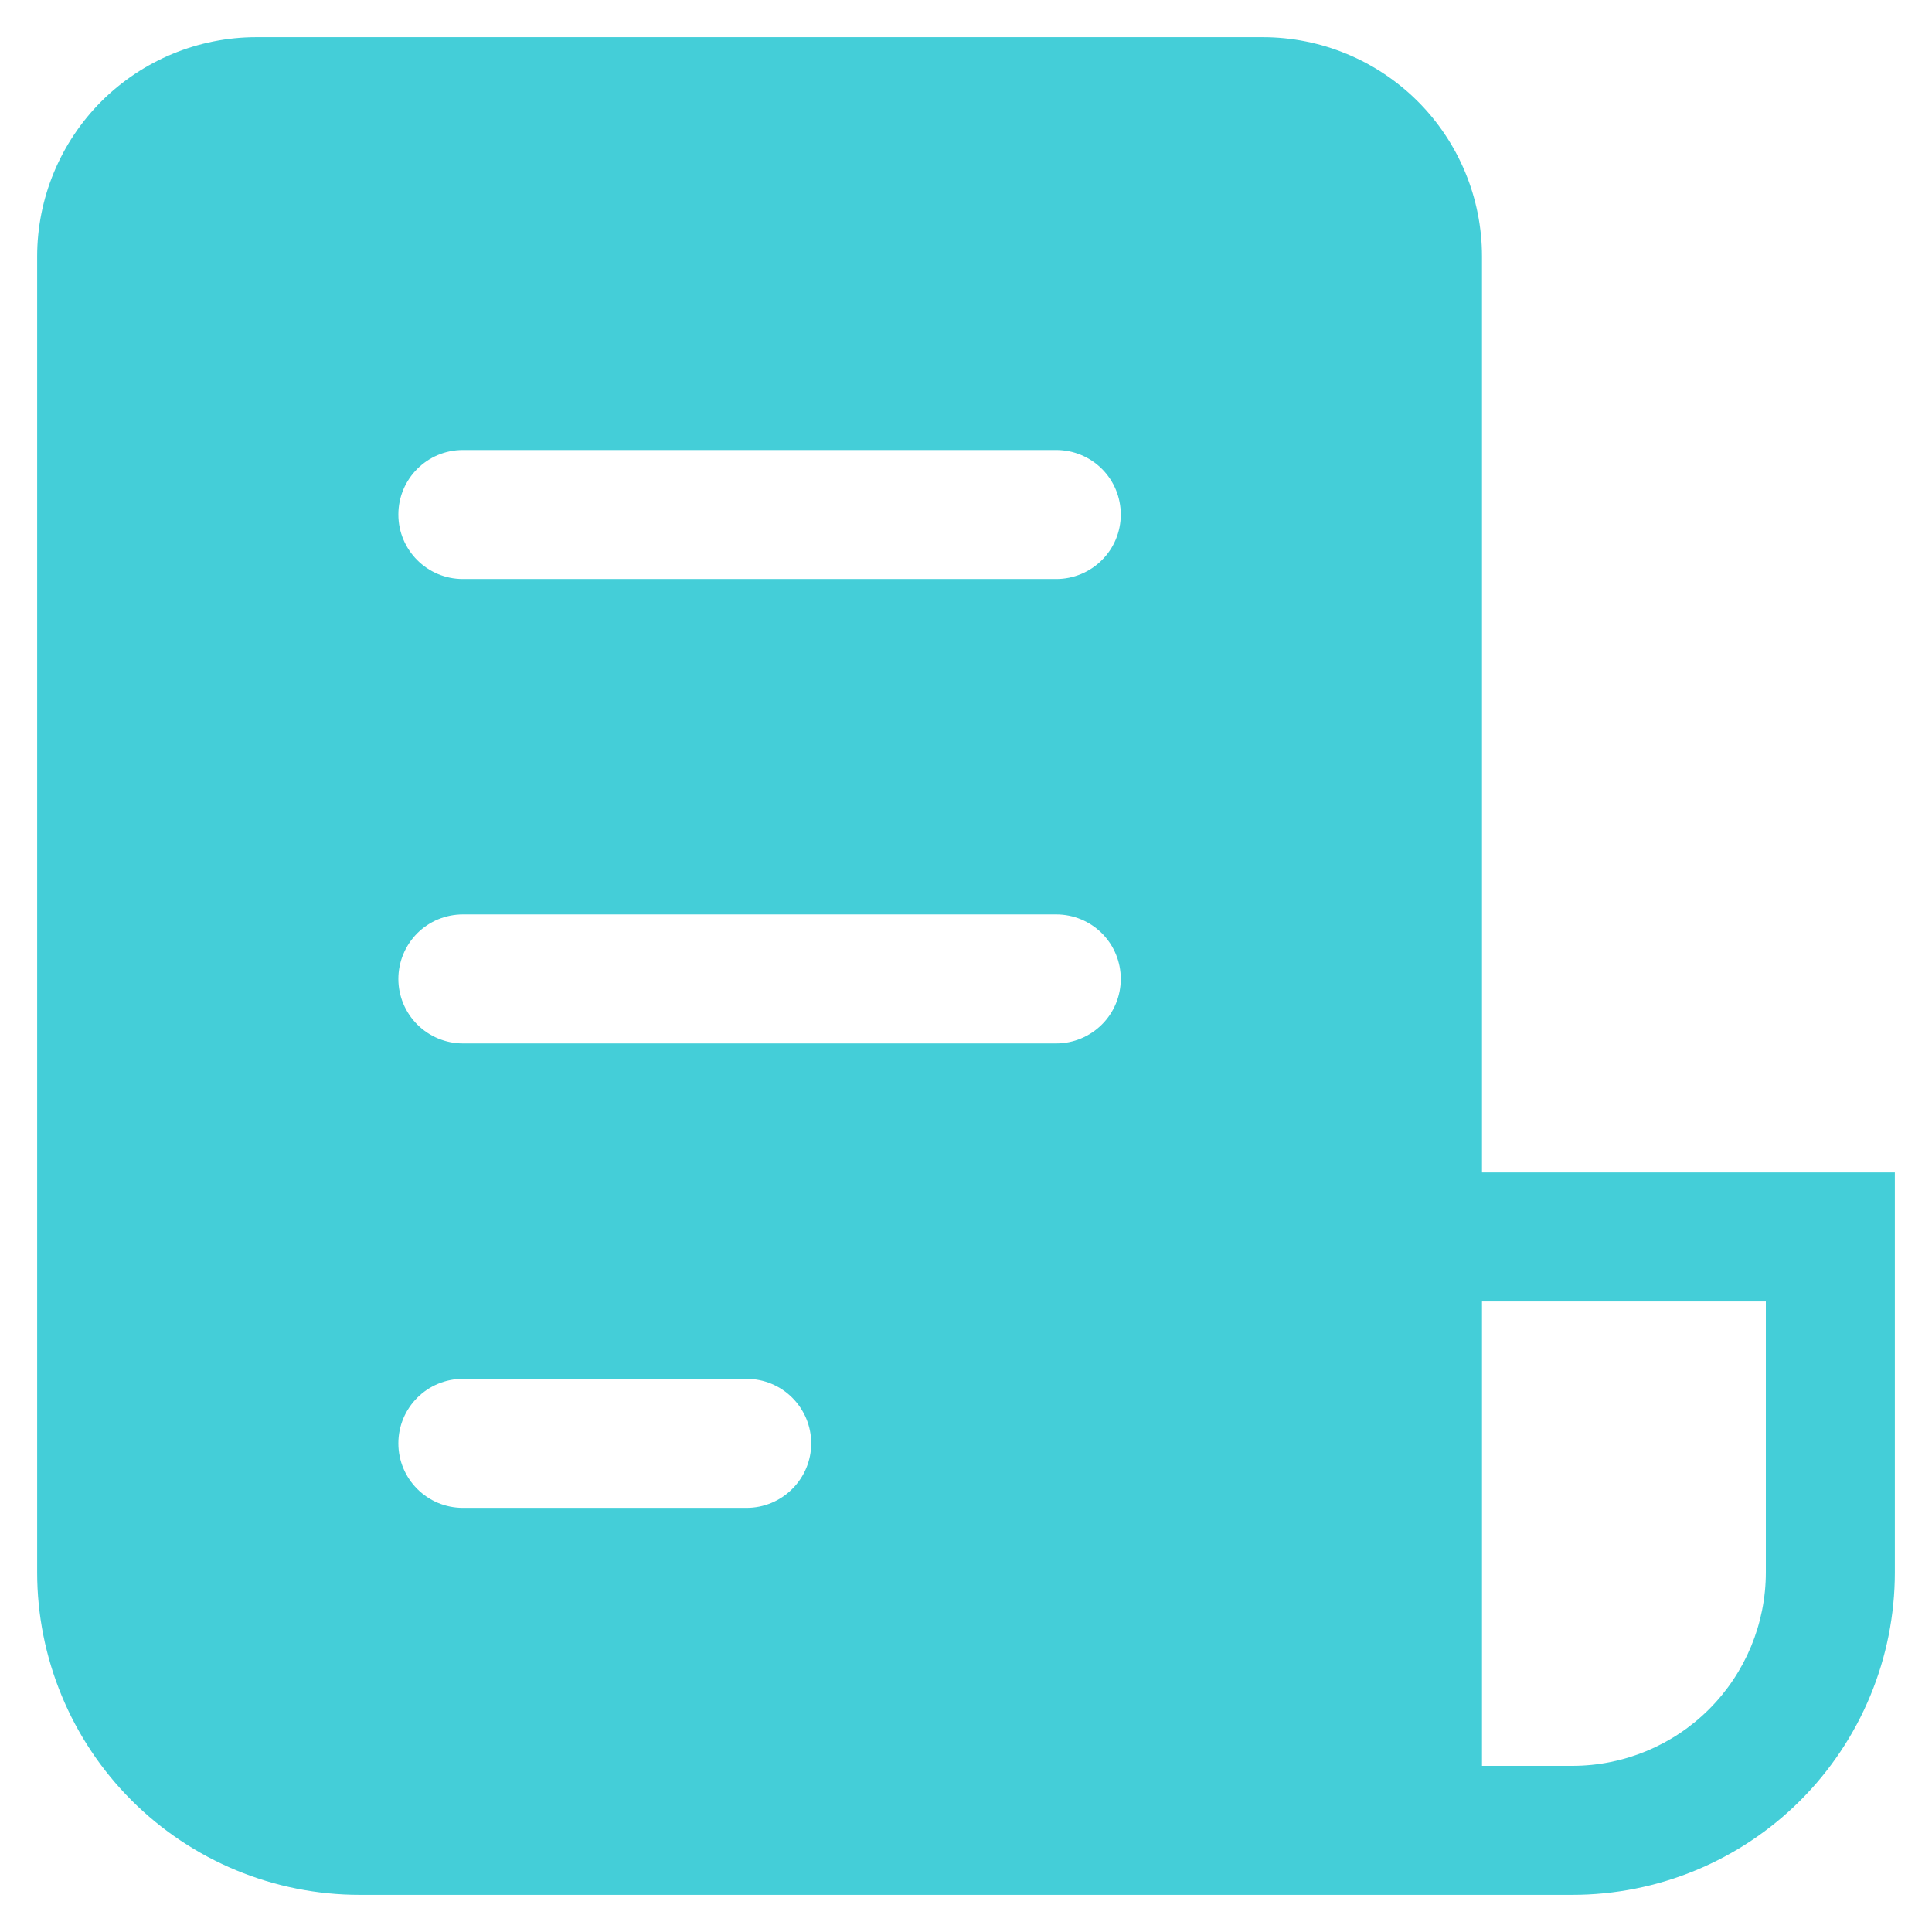 <?xml version="1.0" encoding="UTF-8" standalone="no"?><svg width="26" height="26" viewBox="0 0 26 26" fill="none" xmlns="http://www.w3.org/2000/svg">
<path d="M3.451 0.5C2.669 0.5 1.918 0.811 1.364 1.364C0.811 1.918 0.5 2.669 0.5 3.451V21.16C0.5 22.311 0.957 23.415 1.771 24.229C2.585 25.043 3.689 25.5 4.84 25.5H21.16C22.311 25.5 23.415 25.043 24.229 24.229C25.043 23.415 25.5 22.311 25.5 21.16V15.778H19.944V3.451C19.944 2.669 19.634 1.918 19.08 1.364C18.526 0.811 17.776 0.5 16.993 0.5H3.451ZM19.944 17.514H23.764V21.16C23.764 21.85 23.489 22.513 23.001 23.001C22.513 23.489 21.85 23.764 21.16 23.764H19.944V17.514ZM5.361 6.924C5.361 6.444 5.75 6.056 6.229 6.056H14.215C14.445 6.056 14.666 6.147 14.829 6.31C14.992 6.473 15.083 6.693 15.083 6.924C15.083 7.154 14.992 7.375 14.829 7.537C14.666 7.7 14.445 7.792 14.215 7.792H6.229C5.75 7.792 5.361 7.403 5.361 6.924ZM6.229 12.306H14.215C14.445 12.306 14.666 12.397 14.829 12.56C14.992 12.723 15.083 12.943 15.083 13.174C15.083 13.404 14.992 13.625 14.829 13.787C14.666 13.95 14.445 14.042 14.215 14.042H6.229C5.999 14.042 5.778 13.95 5.615 13.787C5.453 13.625 5.361 13.404 5.361 13.174C5.361 12.943 5.453 12.723 5.615 12.56C5.778 12.397 5.999 12.306 6.229 12.306ZM5.361 19.424C5.361 18.944 5.75 18.556 6.229 18.556H10.049C10.279 18.556 10.5 18.647 10.662 18.81C10.825 18.973 10.917 19.193 10.917 19.424C10.917 19.654 10.825 19.875 10.662 20.037C10.5 20.2 10.279 20.292 10.049 20.292H6.229C5.75 20.292 5.361 19.903 5.361 19.424Z" fill="#44CED8"/>
</svg>

